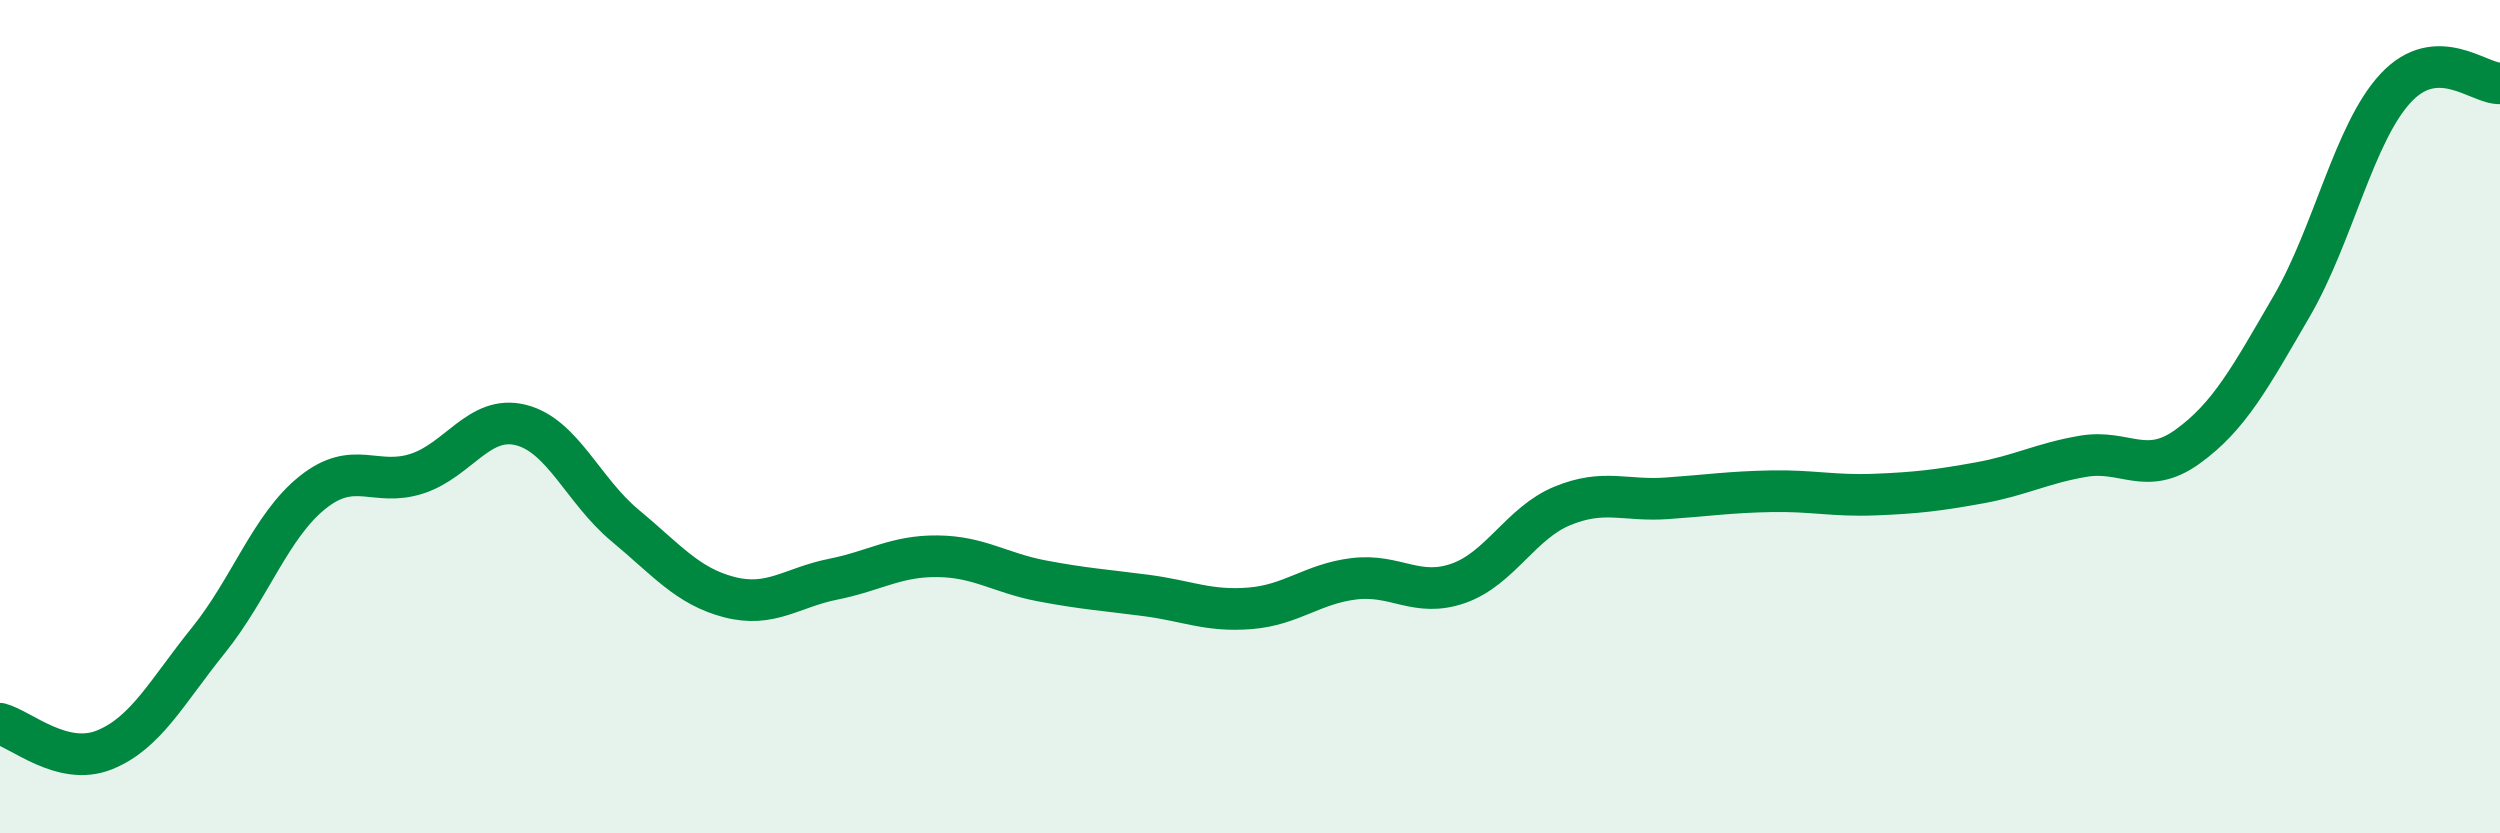 
    <svg width="60" height="20" viewBox="0 0 60 20" xmlns="http://www.w3.org/2000/svg">
      <path
        d="M 0,17.37 C 0.5,17.5 1.5,18.4 2.5,18 C 3.5,17.6 4,16.61 5,15.37 C 6,14.13 6.5,12.62 7.5,11.82 C 8.5,11.02 9,11.69 10,11.37 C 11,11.05 11.5,9.95 12.5,10.2 C 13.5,10.45 14,11.78 15,12.61 C 16,13.44 16.5,14.07 17.5,14.33 C 18.5,14.59 19,14.1 20,13.9 C 21,13.7 21.5,13.34 22.5,13.35 C 23.5,13.36 24,13.75 25,13.94 C 26,14.13 26.5,14.16 27.5,14.29 C 28.5,14.42 29,14.68 30,14.6 C 31,14.52 31.5,14.01 32.5,13.89 C 33.5,13.77 34,14.35 35,14 C 36,13.65 36.5,12.55 37.5,12.14 C 38.5,11.73 39,12.03 40,11.96 C 41,11.89 41.5,11.81 42.5,11.79 C 43.5,11.77 44,11.91 45,11.87 C 46,11.83 46.5,11.77 47.5,11.59 C 48.5,11.41 49,11.12 50,10.95 C 51,10.78 51.5,11.44 52.5,10.72 C 53.5,10 54,9.07 55,7.35 C 56,5.63 56.5,3.18 57.5,2.11 C 58.5,1.04 59.5,2.02 60,2L60 20L0 20Z"
        fill="#008740"
        opacity="0.1"
        stroke-linecap="round"
        stroke-linejoin="round"
      />
      <path
        d="M 0,17.37 C 0.5,17.5 1.5,18.4 2.5,18 C 3.5,17.6 4,16.61 5,15.37 C 6,14.13 6.5,12.62 7.5,11.82 C 8.5,11.02 9,11.69 10,11.37 C 11,11.05 11.5,9.95 12.5,10.2 C 13.5,10.45 14,11.78 15,12.61 C 16,13.44 16.5,14.07 17.5,14.33 C 18.5,14.59 19,14.1 20,13.9 C 21,13.7 21.5,13.34 22.5,13.35 C 23.5,13.36 24,13.75 25,13.94 C 26,14.13 26.5,14.16 27.5,14.29 C 28.5,14.42 29,14.68 30,14.6 C 31,14.52 31.5,14.01 32.5,13.89 C 33.5,13.77 34,14.35 35,14 C 36,13.65 36.5,12.55 37.5,12.14 C 38.5,11.73 39,12.03 40,11.96 C 41,11.89 41.5,11.81 42.5,11.79 C 43.5,11.77 44,11.91 45,11.87 C 46,11.83 46.5,11.77 47.5,11.59 C 48.5,11.41 49,11.12 50,10.95 C 51,10.78 51.5,11.44 52.5,10.72 C 53.5,10 54,9.07 55,7.35 C 56,5.63 56.5,3.18 57.5,2.11 C 58.5,1.04 59.5,2.02 60,2"
        stroke="#008740"
        stroke-width="1"
        fill="none"
        stroke-linecap="round"
        stroke-linejoin="round"
      />
    </svg>
  